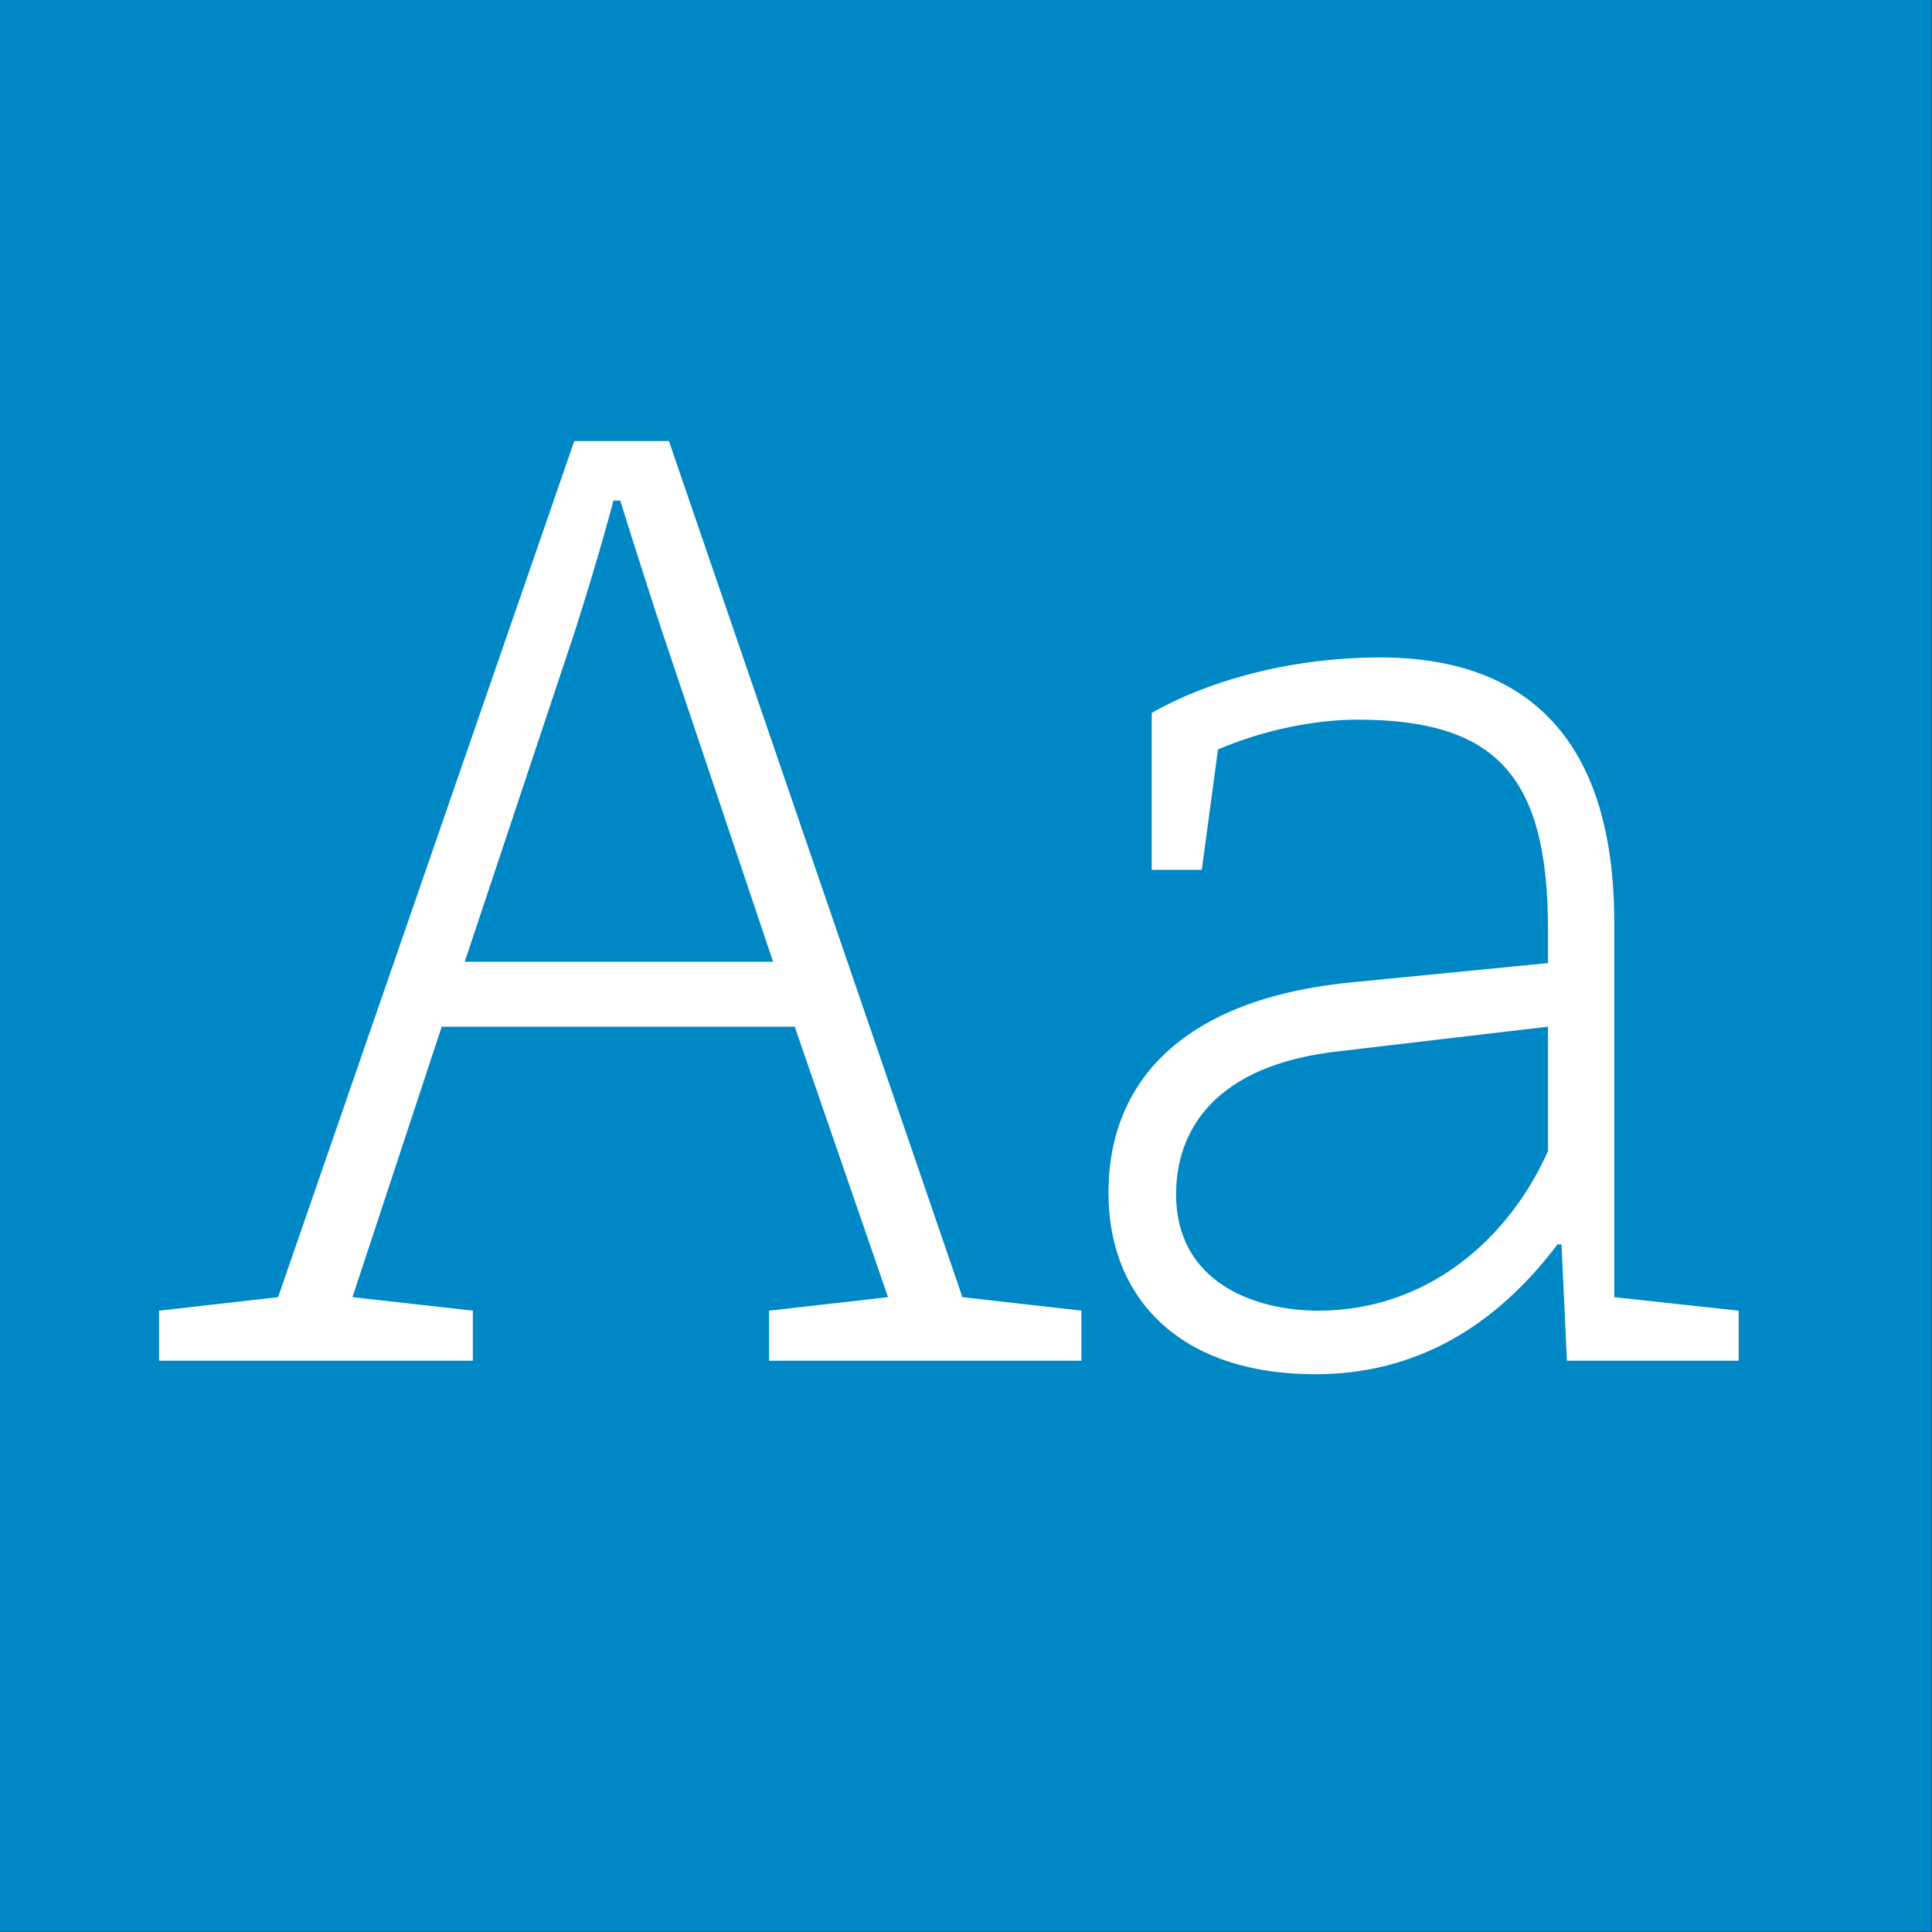 <?xml version="1.0" standalone="no"?>
<!DOCTYPE svg PUBLIC "-//W3C//DTD SVG 1.1//EN" "http://www.w3.org/Graphics/SVG/1.1/DTD/svg11.dtd">
<svg width="100%" height="100%" viewBox="0 0 400 400" version="1.1" xmlns="http://www.w3.org/2000/svg" xmlns:xlink="http://www.w3.org/1999/xlink" xml:space="preserve" style="fill-rule:evenodd;clip-rule:evenodd;stroke-linejoin:round;stroke-miterlimit:1.414;">
    <rect x="0" y="0" width="400" height="400" fill="#333333" stroke="none"/>
    <g id="Layer1">
        <g transform="matrix(0.959,7.69253e-17,7.69253e-17,0.645,5.755,1.935)">
            <rect x="-6" y="-3" width="417" height="620" style="fill:rgb(0,136,198);"/>
        </g>
        <g transform="matrix(1,0,0,1,-122.719,85.12)">
            <path d="M281.935,196.6L346.615,196.6L346.615,186.24L321.975,183.44L261.215,6.2L241.615,6.2L180.295,183.44L155.655,186.24L155.655,196.6L220.615,196.6L220.615,186.24L195.695,183.44L214.175,127.44L287.255,127.44L306.575,183.44L281.935,186.24L281.935,196.6ZM259.535,44.84L282.775,114L218.935,114L241.615,45.96C246.655,30.28 249.735,18.52 249.735,18.52L251.135,18.52C251.135,18.52 254.775,30.28 259.535,44.84Z" style="fill:white;fill-rule:nonzero;"/>
            <path d="M447.135,196.6L482.695,196.6L482.695,186.24L456.935,183.44L456.935,105.88C456.935,68.08 439.015,51 408.495,51C389.455,51 372.375,56.04 361.175,62.48L361.175,94.96L371.535,94.96L374.895,70.04C384.695,65.84 395.335,63.88 403.735,63.88C432.295,63.88 443.215,75.36 443.215,107.28L443.215,114.28L403.175,118.2C369.575,121.28 352.215,137.24 352.215,161.88C352.215,183.44 366.775,199.4 395.055,199.4C415.775,199.4 432.295,189.6 445.175,172.52L446.015,172.52L447.135,196.6ZM443.215,127.44L443.215,153.2C435.095,171.4 418.295,186.24 395.615,186.24C382.455,186.24 366.215,180.36 366.215,162.16C366.215,149.28 373.775,135.28 400.375,132.48L443.215,127.44Z" style="fill:white;fill-rule:nonzero;"/>
        </g>
    </g>
</svg>
